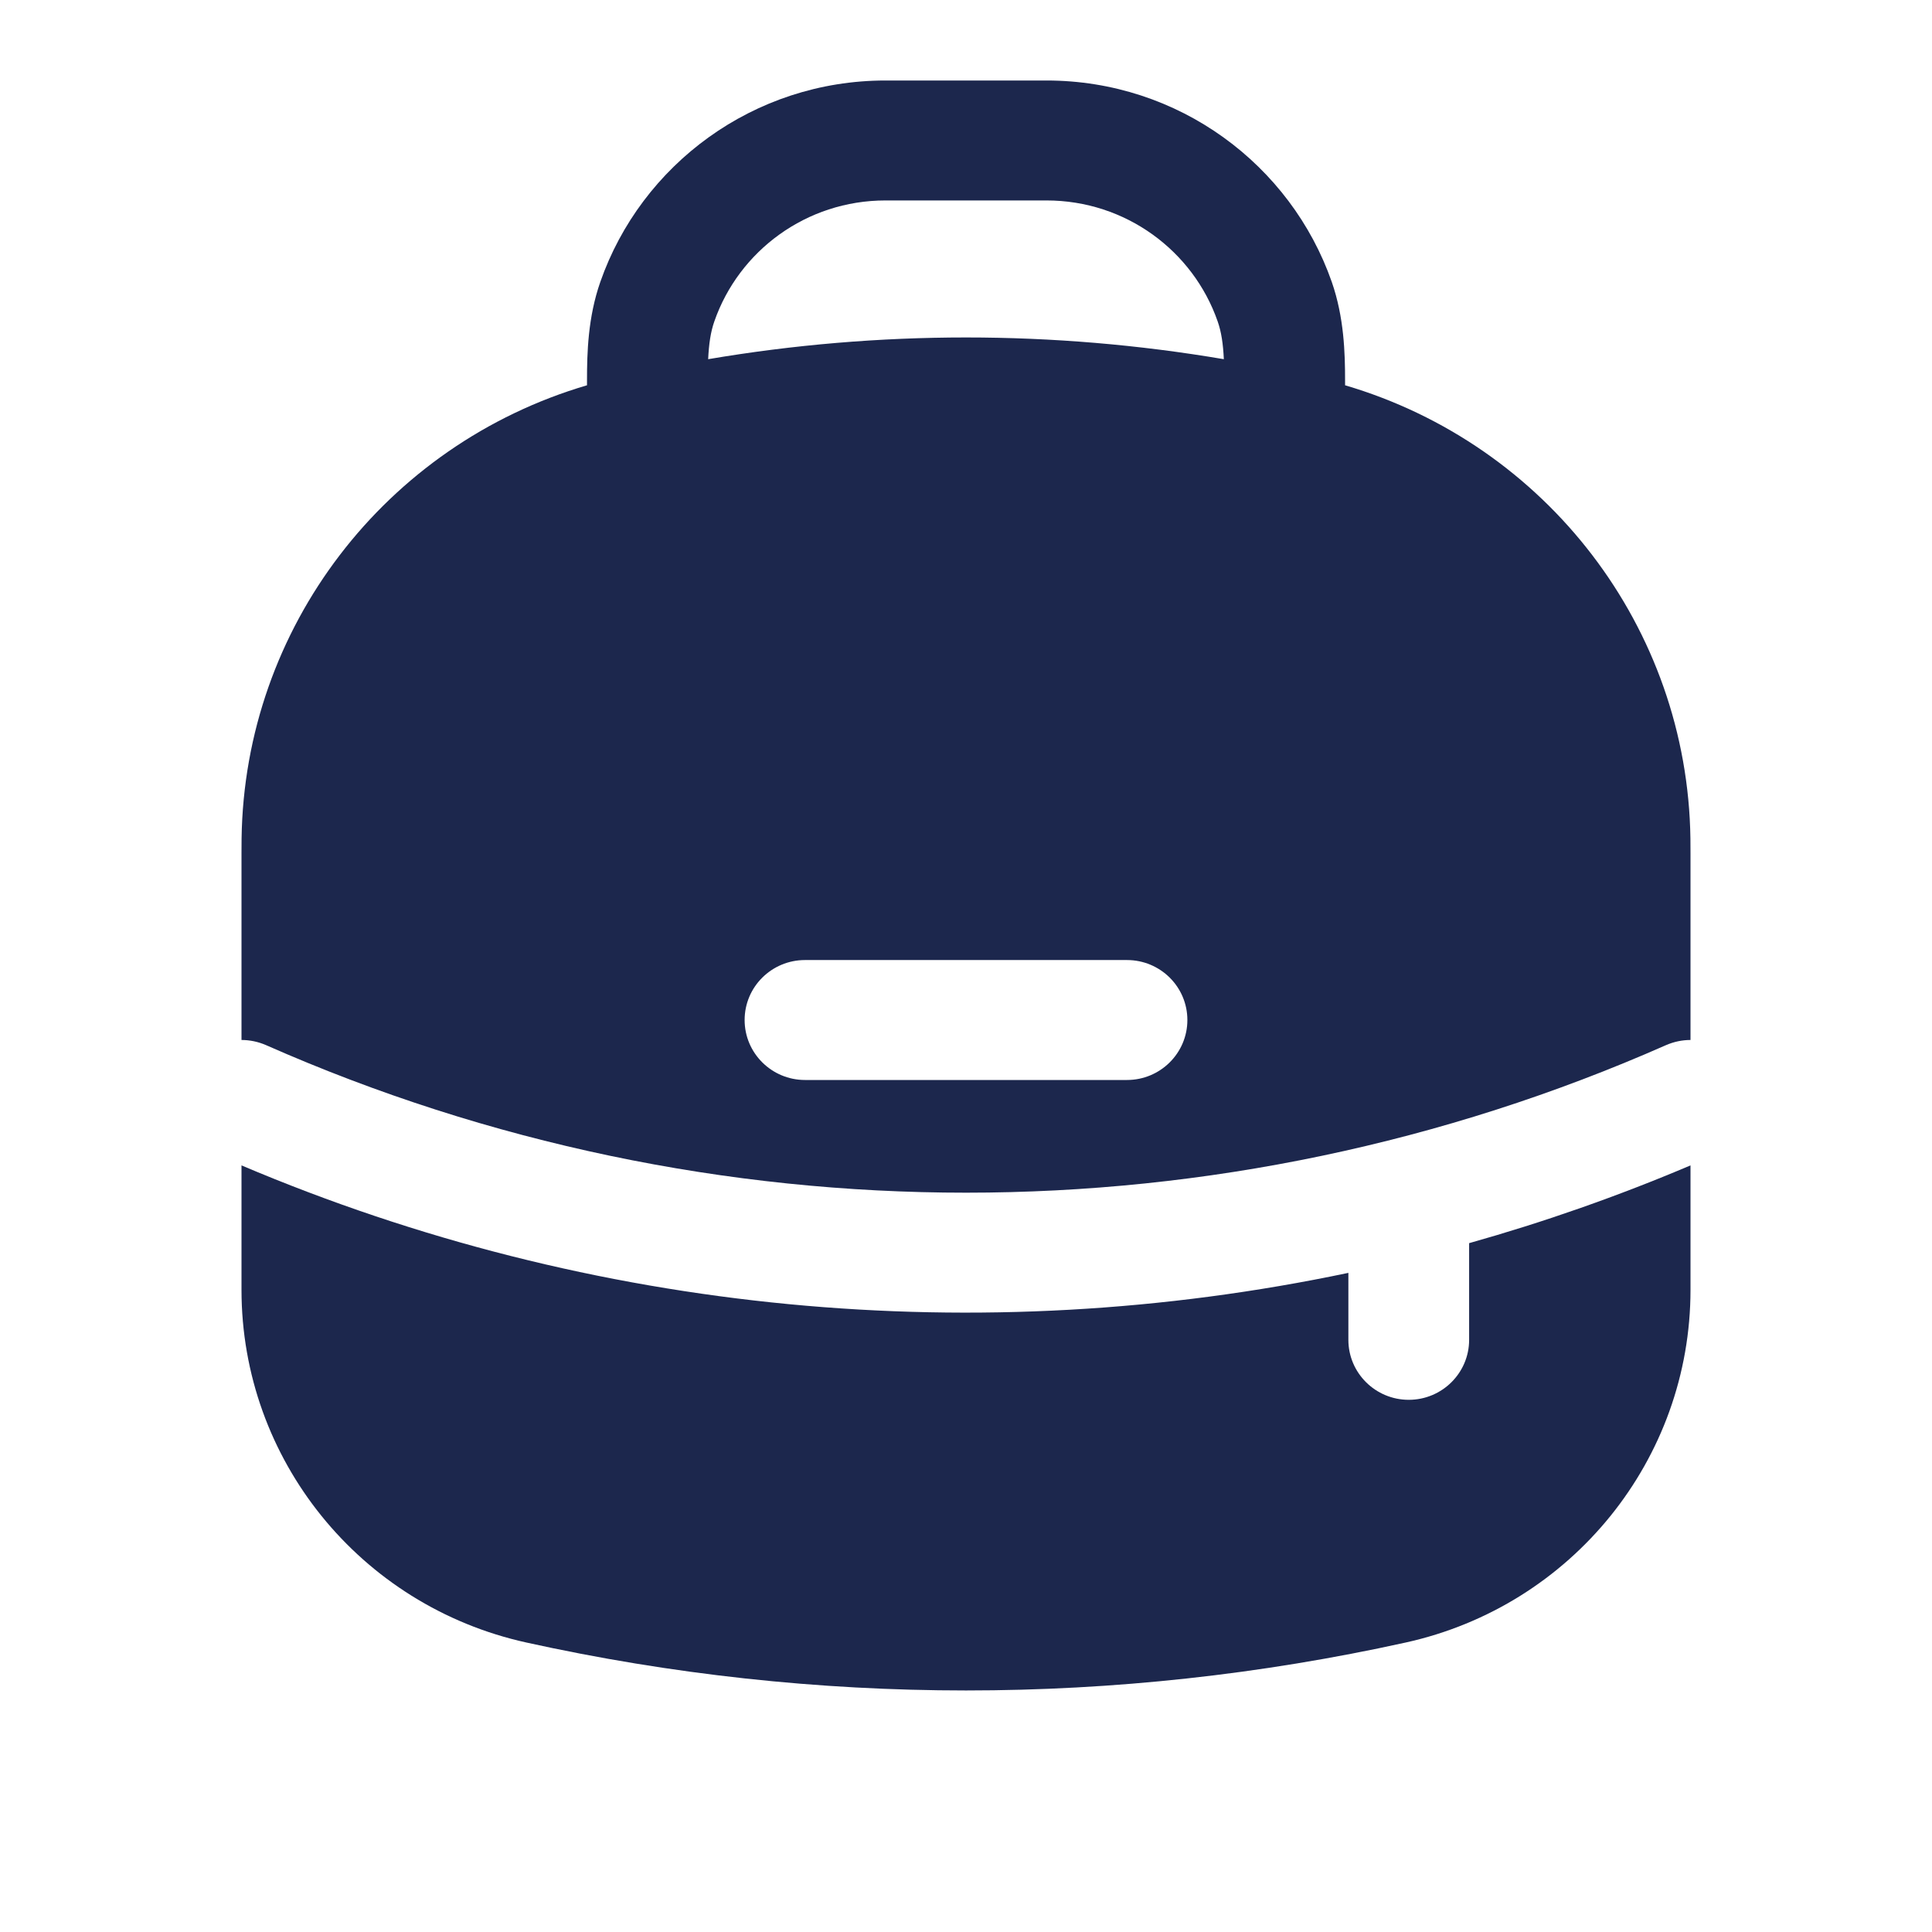 <?xml version="1.0" encoding="utf-8"?><!-- Скачано с сайта svg4.ru / Downloaded from svg4.ru -->
<svg width="800px" height="800px" viewBox="0 0 24 24" fill="none" xmlns="http://www.w3.org/2000/svg">
<path fill-rule="evenodd" clip-rule="evenodd" d="M7.292 4.786V4.725C7.292 4.386 7.303 3.943 7.457 3.503C7.965 2.047 9.359 1 11 1H13C14.642 1 16.035 2.047 16.544 3.503C16.697 3.943 16.709 4.386 16.709 4.725V4.786C19.212 5.523 20.963 7.797 20.999 10.416C21 10.457 21 10.504 21 10.596V12.919C20.898 12.919 20.795 12.94 20.696 12.983C15.16 15.427 8.841 15.427 3.305 12.983C3.206 12.94 3.102 12.919 3 12.919V10.596C3 10.504 3 10.457 3.001 10.416C3.037 7.797 4.788 5.523 7.292 4.786ZM8.874 3.992C9.179 3.116 10.017 2.49 11 2.49H13C13.983 2.49 14.821 3.116 15.126 3.992C15.172 4.122 15.194 4.272 15.203 4.462C13.083 4.102 10.917 4.102 8.797 4.462C8.806 4.272 8.828 4.122 8.874 3.992ZM9.25 12.671C9.25 12.259 9.586 11.926 10 11.926H14C14.414 11.926 14.75 12.259 14.75 12.671C14.75 13.082 14.414 13.416 14 13.416H10C9.586 13.416 9.25 13.082 9.25 12.671Z" fill="#1C274D"/>
<path d="M21 14.477C20.1 14.859 19.181 15.181 18.25 15.443V16.644C18.25 17.055 17.914 17.389 17.5 17.389C17.086 17.389 16.75 17.055 16.75 16.644V15.812C12.173 16.775 7.368 16.33 3 14.477V16.023C3 18.127 4.471 19.948 6.539 20.404C10.136 21.198 13.864 21.198 17.462 20.404C19.529 19.948 21 18.127 21 16.023V14.477Z" fill="#1C274D"/>
</svg>